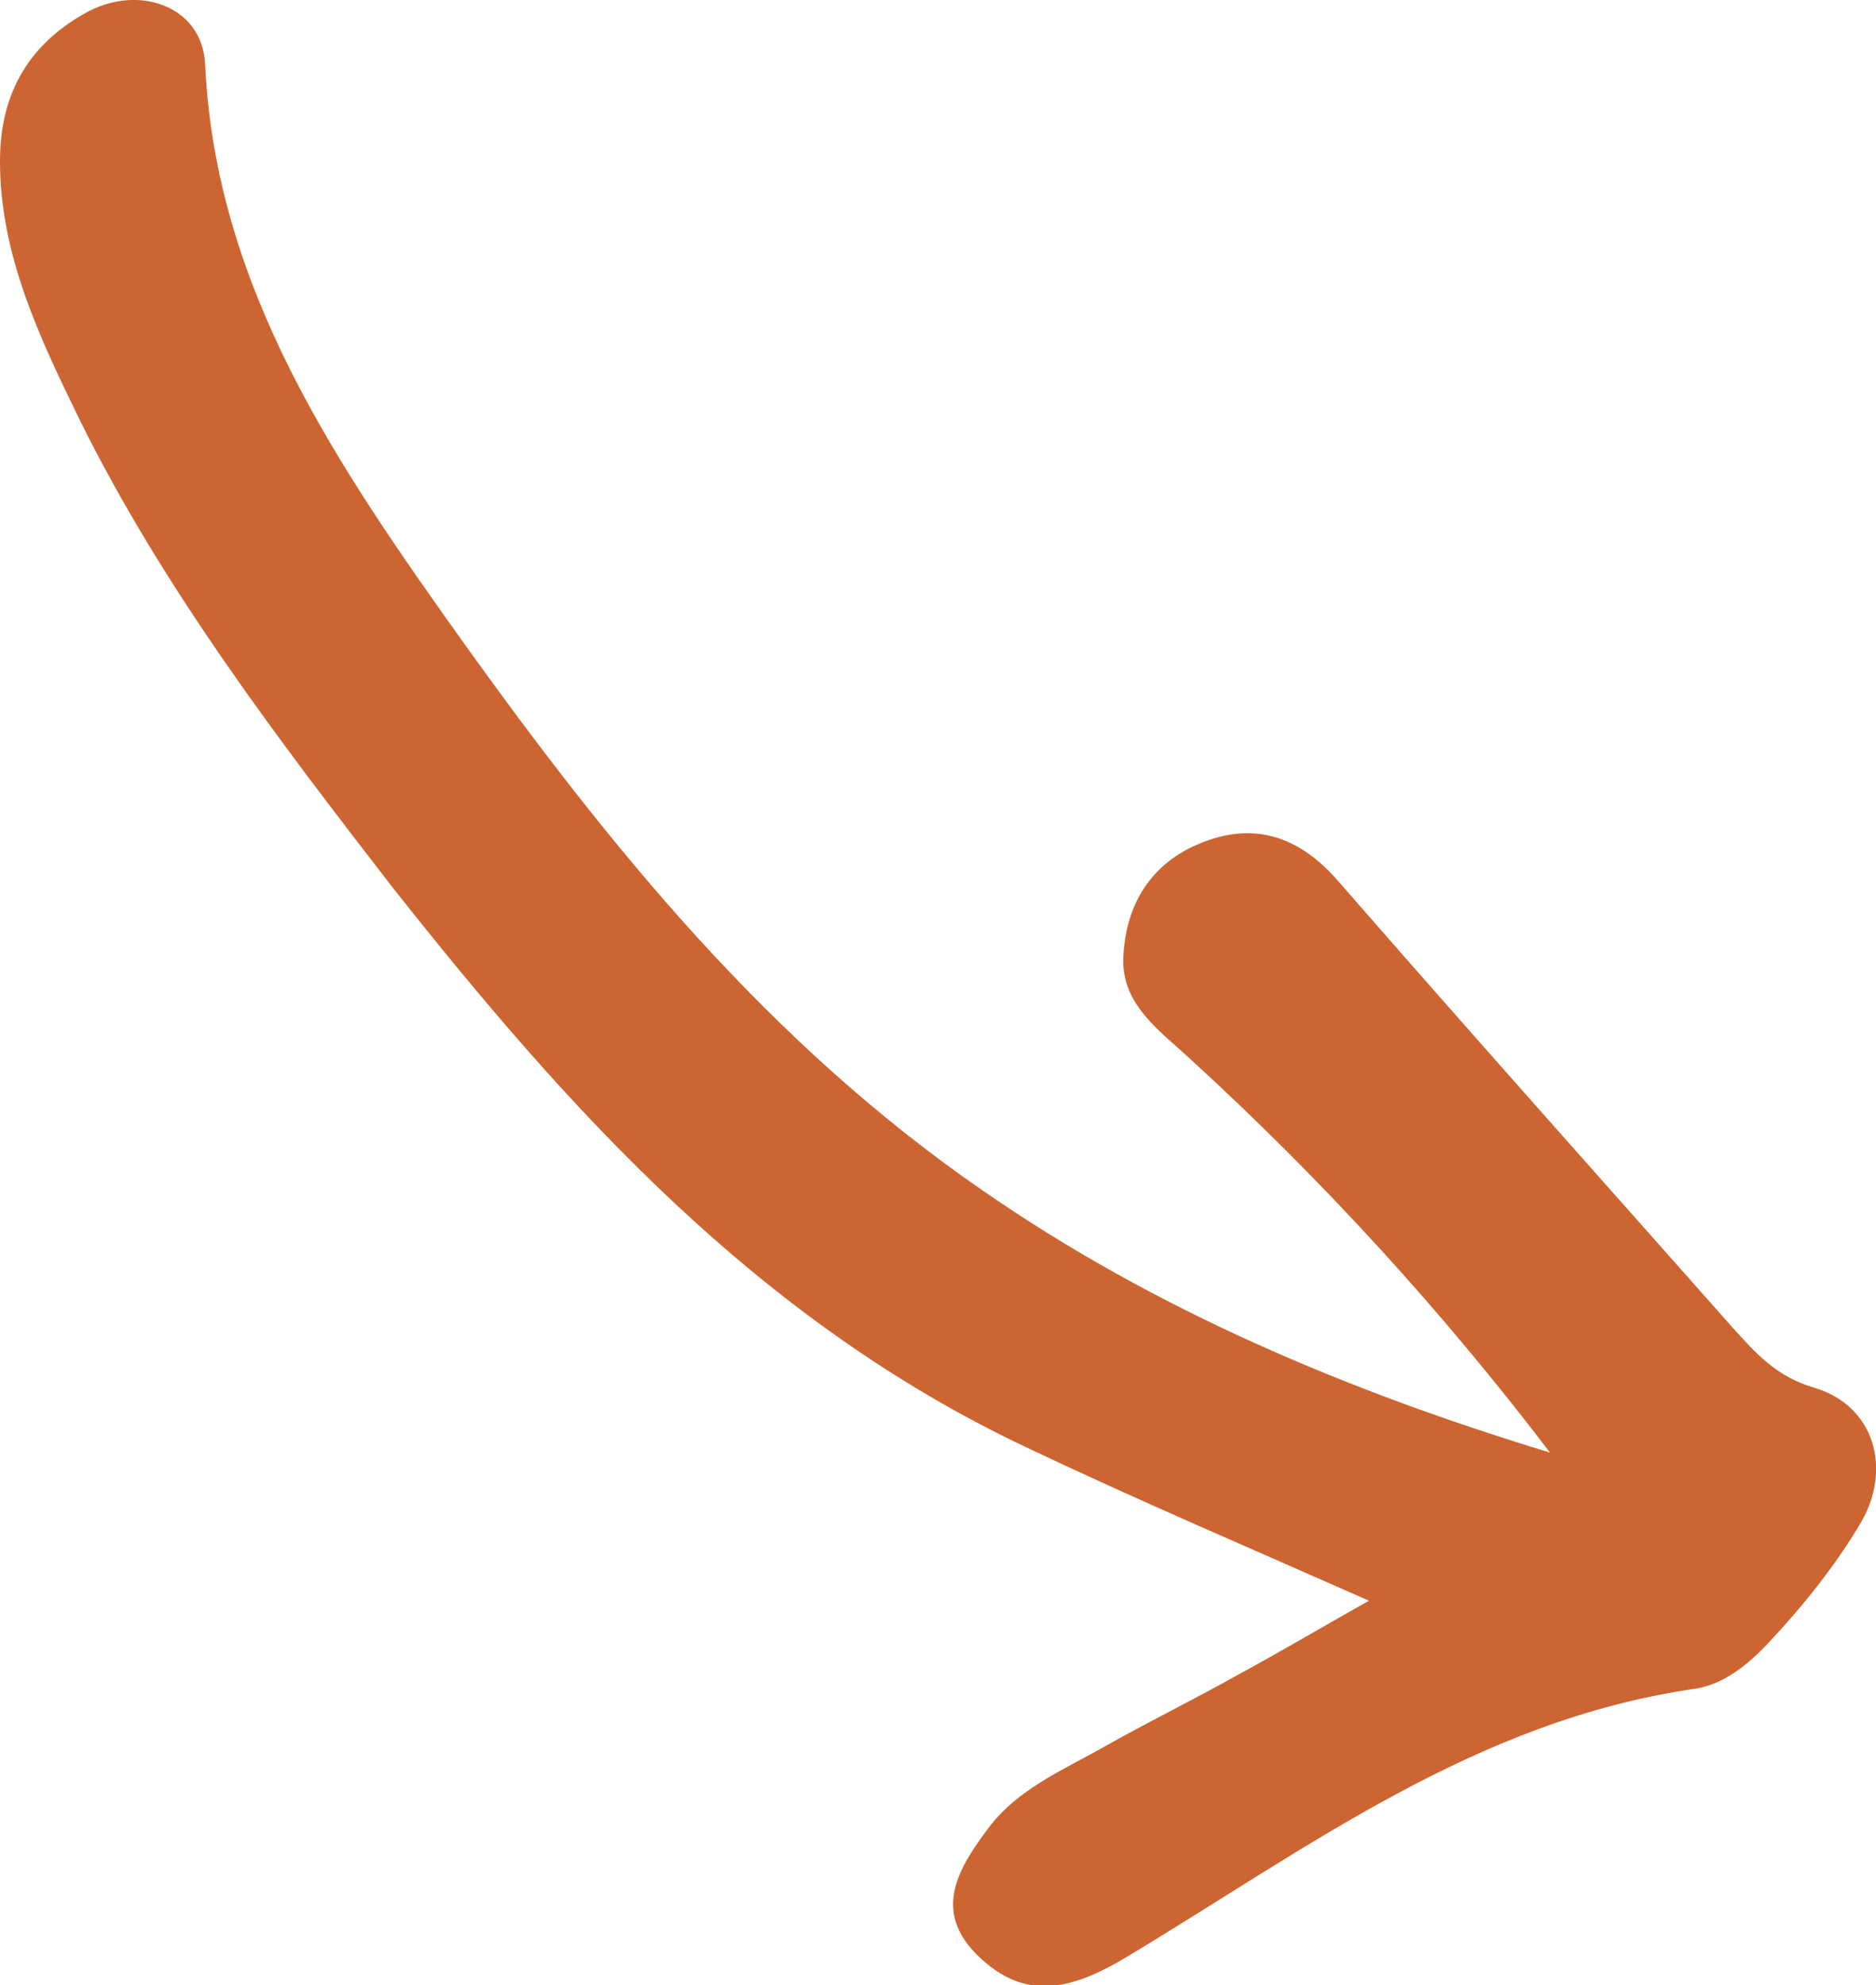 <?xml version="1.0" encoding="UTF-8"?><svg id="Ebene_2" xmlns="http://www.w3.org/2000/svg" viewBox="0 0 16.65 17.61"><defs><style>.cls-1{fill:#cc6532;}</style></defs><g id="Ebene_1-2"><path class="cls-1" d="M13.76,12.89c-.96-1.26-2.02-2.42-3.19-3.49-.28-.26-.62-.49-.6-.91,.02-.46,.24-.84,.71-1.02,.49-.19,.88-.02,1.2,.35,1.16,1.33,2.33,2.64,3.5,3.96,.2,.22,.38,.43,.72,.53,.54,.16,.69,.72,.42,1.19-.23,.39-.52,.75-.83,1.08-.18,.19-.39,.36-.64,.4-1.95,.28-3.45,1.42-5.05,2.38-.53,.32-.92,.37-1.31,0-.42-.4-.19-.78,.08-1.14,.26-.35,.67-.52,1.04-.73,.39-.22,.8-.42,1.19-.64,.37-.2,.74-.42,1.15-.65-1.04-.46-2.05-.89-3.04-1.36-2.39-1.13-4.06-2.99-5.62-4.96C2.46,6.55,1.44,5.21,.7,3.71,.35,2.99,0,2.26,0,1.43,0,.87,.22,.42,.75,.12c.47-.27,1.04-.07,1.07,.44,.09,2,1.18,3.58,2.3,5.15,1.3,1.81,2.7,3.54,4.6,4.85,1.53,1.06,3.24,1.78,5.05,2.33"/></g></svg>